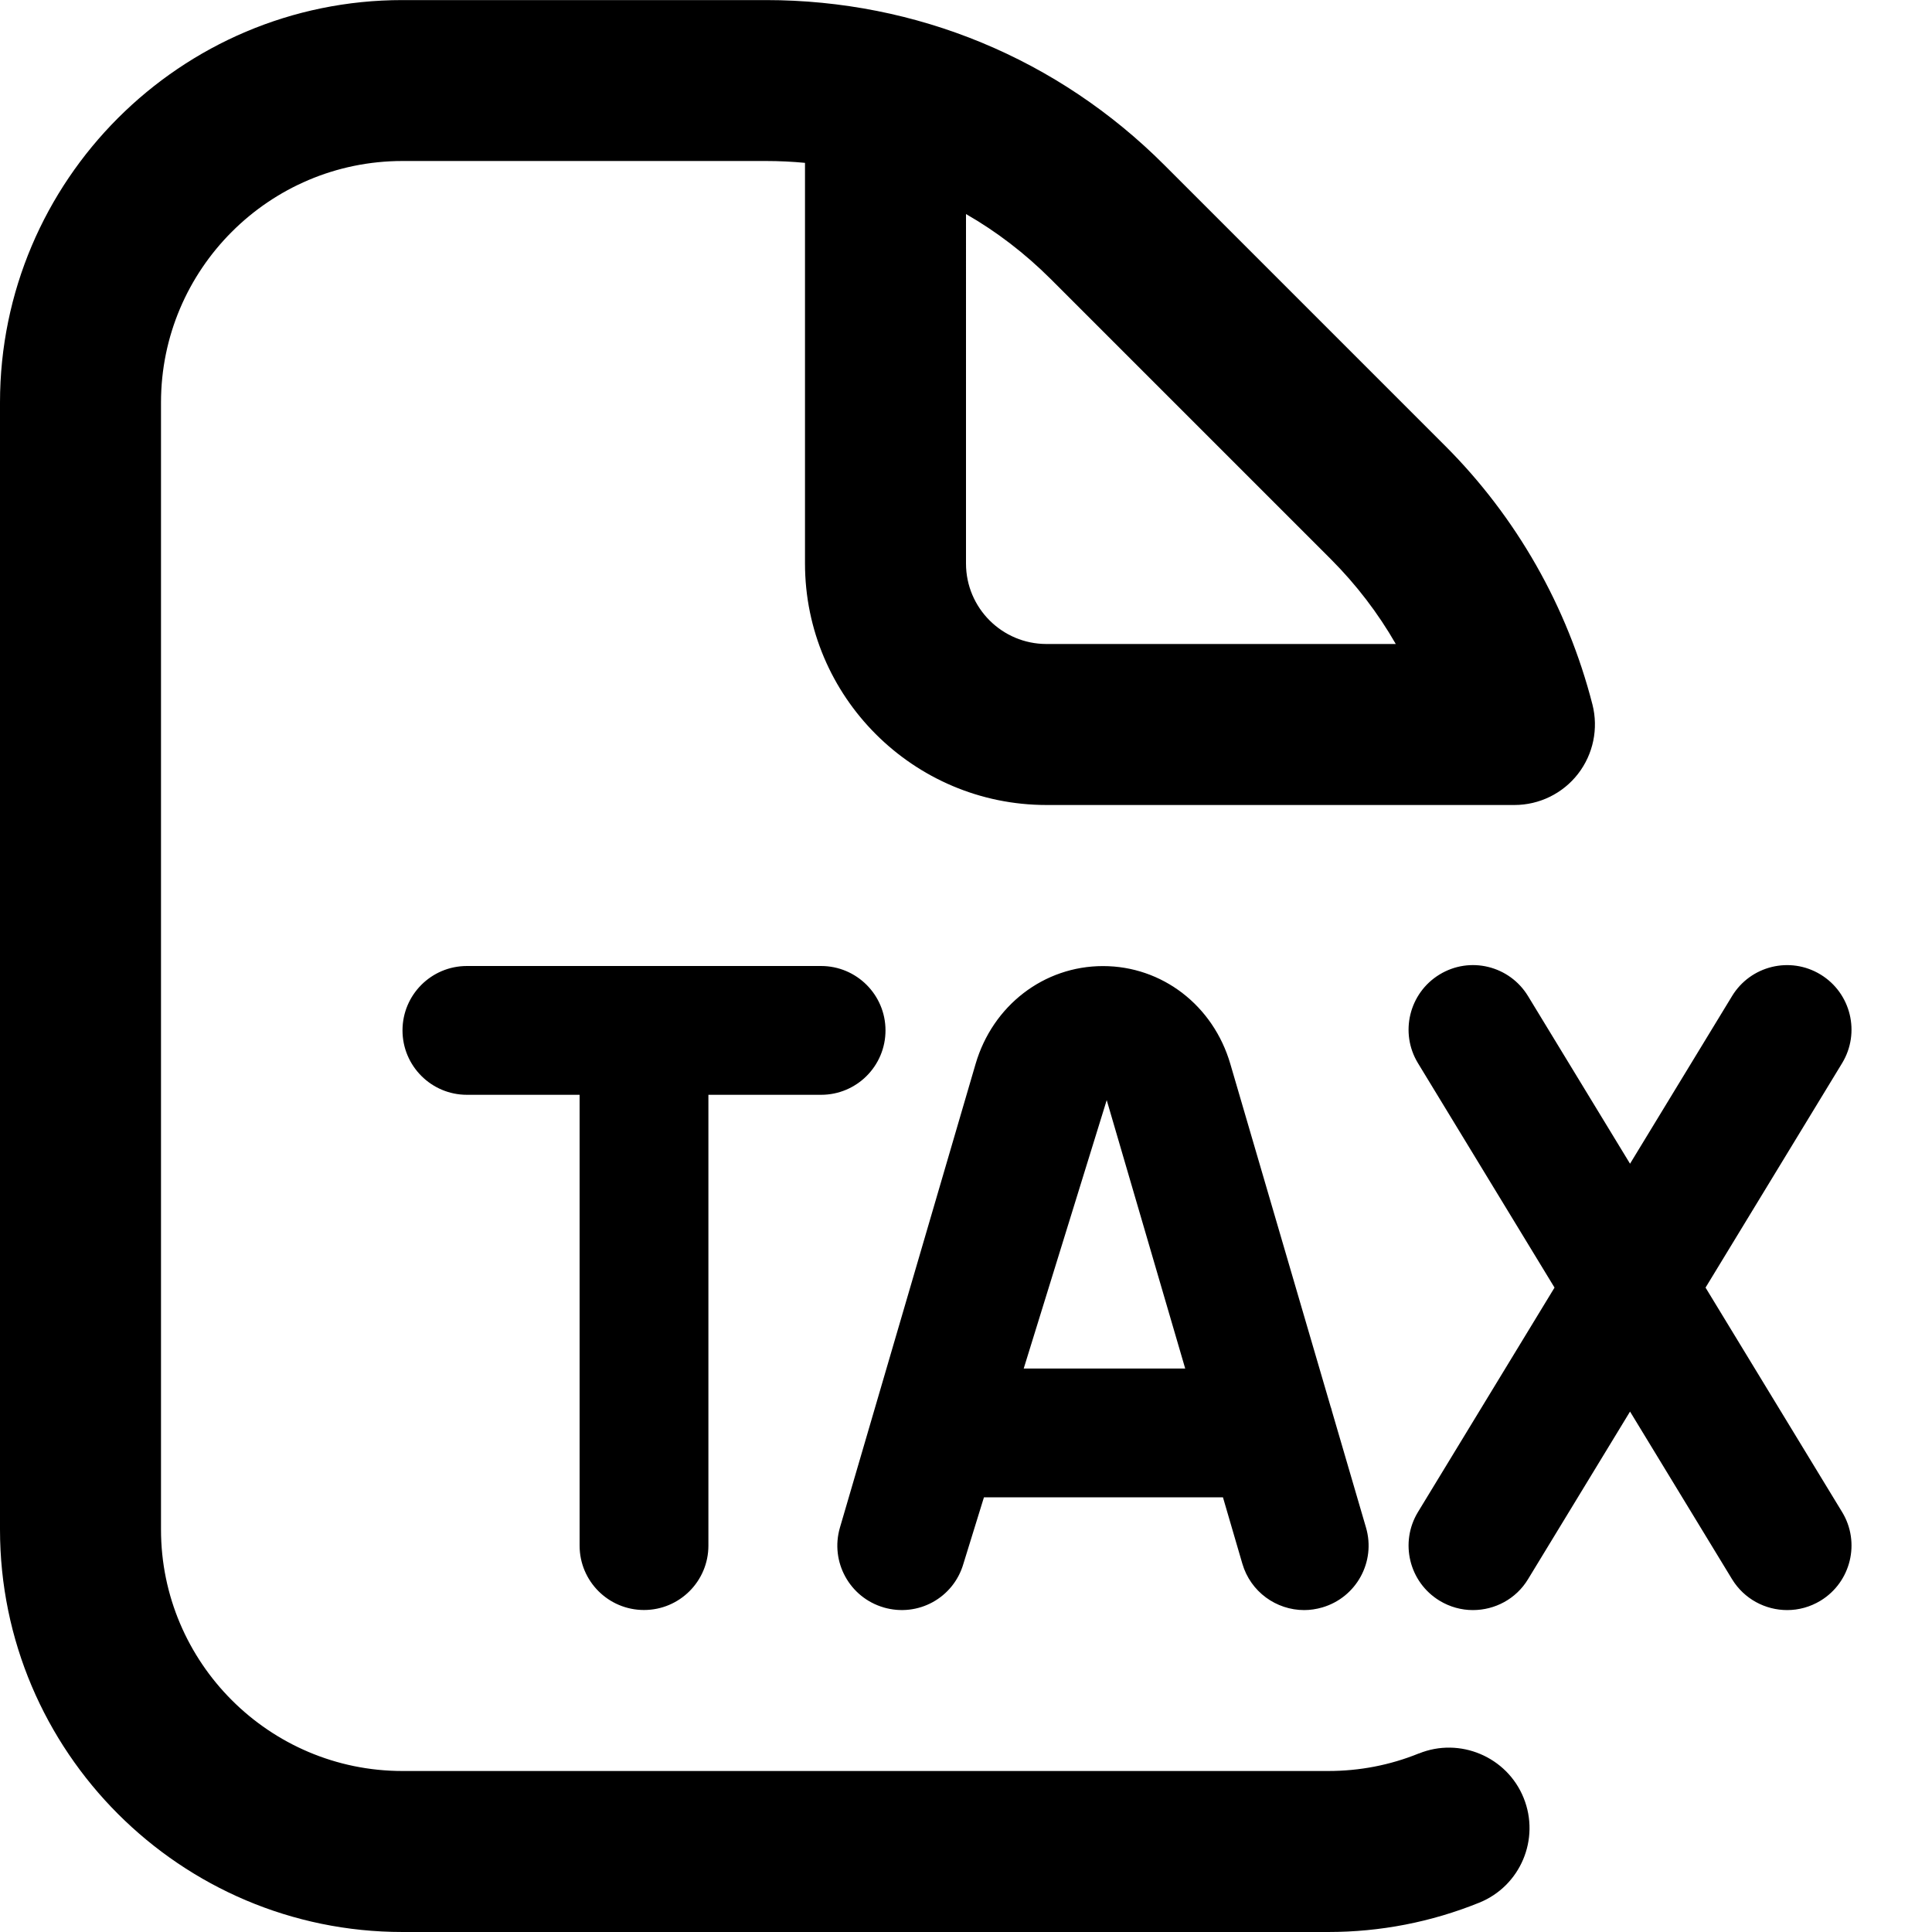 <?xml version="1.0" encoding="UTF-8"?>
<svg xmlns="http://www.w3.org/2000/svg" id="Layer_1" data-name="Layer 1" viewBox="0 0 24 24">
  <path d="m17.625,21.782c-.357.145-.735.218-1.125.218H5c-1.654,0-3-1.346-3-3V5c0-1.654,1.346-3,3-3h4.515c.163,0,.325.008.485.023v4.977c0,1.654,1.346,3,3,3h5.813c.309,0,.601-.143.79-.387s.255-.562.179-.861c-.312-1.217-.944-2.329-1.832-3.216l-3.485-3.485c-1.321-1.322-3.079-2.05-4.95-2.05h-4.515C2.243,0,0,2.243,0,5v14c0,2.757,2.243,5,5,5h11.5c.647,0,1.279-.123,1.875-.364.513-.207.759-.791.552-1.302-.207-.512-.795-.758-1.302-.551ZM12,2.659c.38.218.732.488,1.051.806l3.485,3.485c.313.314.583.667.803,1.05h-4.339c-.552,0-1-.448-1-1V2.659Zm-1.024,17.309c.429.125.869-.119.992-.543l.255-.825h2.969l.241.825c.102.349.421.576.768.576.074,0,.149-.011.225-.033.424-.124.667-.568.543-.992l-.422-1.443c-.006-.018-.008-.037-.016-.054l-1.247-4.261c-.212-.728-.848-1.217-1.582-1.217h0c-.734,0-1.37.489-1.583,1.216l-1.685,5.759c-.124.424.119.868.543.992Zm2.772-6.302l.975,3.334h-2.006l1.031-3.334Zm9.136,5.118c.229.377.109.87-.268,1.1-.13.079-.273.117-.415.117-.271,0-.534-.137-.685-.384l-1.267-2.082-1.267,2.082c-.15.248-.414.384-.685.384-.142,0-.285-.038-.415-.117-.377-.23-.497-.722-.268-1.1l1.697-2.789-1.697-2.789c-.229-.377-.109-.87.268-1.1.378-.231.87-.11,1.1.268l1.267,2.082,1.267-2.082c.229-.377.721-.499,1.1-.268.377.23.497.722.268,1.1l-1.697,2.789,1.697,2.789Zm-15.684.416v-5.6h-1.4c-.441,0-.8-.358-.8-.8s.358-.8.8-.8h4.4c.441,0,.8.358.8.8s-.358.8-.8.8h-1.4v5.6c0,.442-.358.8-.8.8s-.8-.358-.8-.8Z"/>
</svg>
